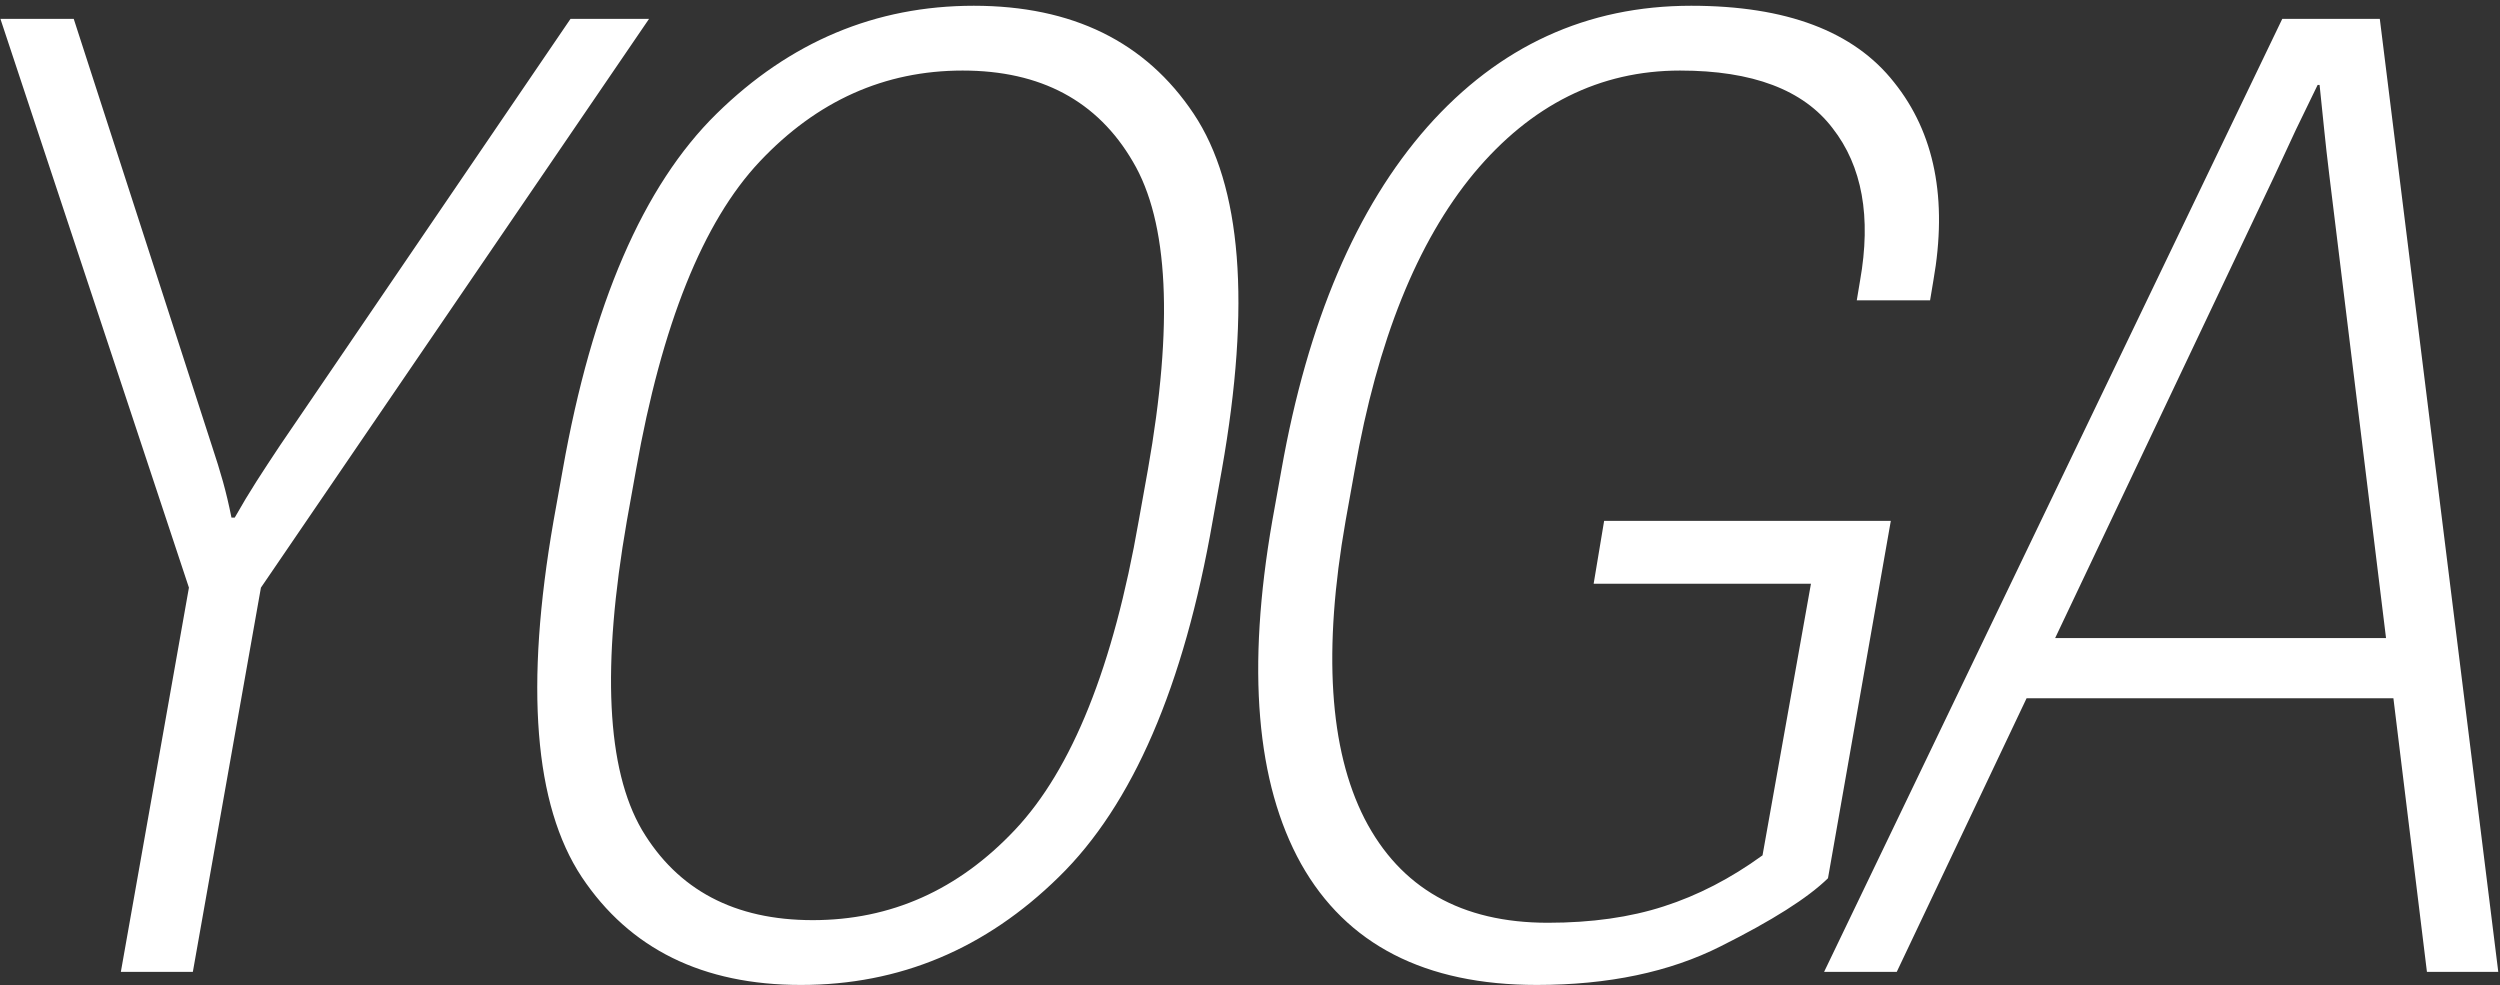 <?xml version="1.0" encoding="UTF-8"?> <svg xmlns="http://www.w3.org/2000/svg" width="373" height="147" viewBox="0 0 373 147" fill="none"><rect x="0" y="0" width="373" height="147" fill="#333333" stroke="none"/><path d="M18.031 145L28.188 87.676L0.062 2.812H11L31.605 66.484C32.257 68.438 32.81 70.228 33.266 71.856C33.721 73.483 34.145 75.273 34.535 77.227H35.023C36.13 75.273 37.204 73.483 38.246 71.856C39.288 70.228 40.46 68.438 41.762 66.484L85.121 2.812H96.84L38.93 87.676L28.773 145H18.031ZM82.59 77.715L83.957 70.098C88.319 45.423 95.969 27.715 106.906 16.973C117.844 6.23 130.637 0.859 145.285 0.859C159.999 0.859 170.936 6.23 178.098 16.973C185.259 27.715 186.659 45.423 182.297 70.098L180.93 77.715C176.633 102.389 168.983 120.098 157.98 130.84C147.043 141.582 134.217 146.953 119.504 146.953C104.855 146.953 93.951 141.582 86.789 130.84C79.693 120.098 78.293 102.389 82.59 77.715ZM93.527 77.715C89.751 99.394 90.5 114.759 95.773 123.809C101.112 132.793 109.608 137.285 121.262 137.285C132.915 137.285 142.974 132.793 151.438 123.809C159.966 114.759 166.118 99.394 169.895 77.715L171.262 70.098C175.103 48.418 174.354 33.086 169.016 24.102C163.742 15.052 155.279 10.527 143.625 10.527C131.971 10.527 121.88 15.052 113.352 24.102C104.888 33.086 98.736 48.418 94.894 70.098L93.527 77.715ZM189.824 77.715L191.191 70.098C195.098 48.027 202.357 30.97 212.969 18.926C223.646 6.882 236.764 0.859 252.324 0.859C266.517 0.859 276.608 4.668 282.598 12.285C288.652 19.837 290.605 29.701 288.457 41.875L287.969 44.805H277.031L277.52 41.875C279.212 32.37 277.845 24.785 273.418 19.121C269.056 13.392 261.471 10.527 250.664 10.527C238.685 10.527 228.431 15.638 219.902 25.859C211.439 36.081 205.514 50.827 202.129 70.098L200.762 77.715C197.376 96.986 198.32 111.797 203.594 122.148C208.932 132.5 218.047 137.676 230.938 137.676C237.448 137.676 243.21 136.862 248.223 135.234C253.301 133.607 258.216 131.068 262.969 127.617L270.195 87.09H237.773L239.336 77.715H282.109L272.734 131.035C269.74 133.965 264.401 137.35 256.719 141.191C249.102 145.033 239.954 146.953 229.277 146.953C212.611 146.953 200.892 140.931 194.121 128.887C187.415 116.842 185.983 99.785 189.824 77.715ZM272.156 145L340.516 2.812H355.066L372.742 145H362.098L347.547 26.25C347.221 23.581 346.961 21.27 346.766 19.316C346.57 17.298 346.342 15.085 346.082 12.676H345.789C344.617 15.085 343.543 17.298 342.566 19.316C341.655 21.27 340.581 23.581 339.344 26.25L282.996 145H272.156ZM296.668 104.18L300.867 95.195H361.316L362.488 104.18H296.668Z" fill="white"></path></svg> 